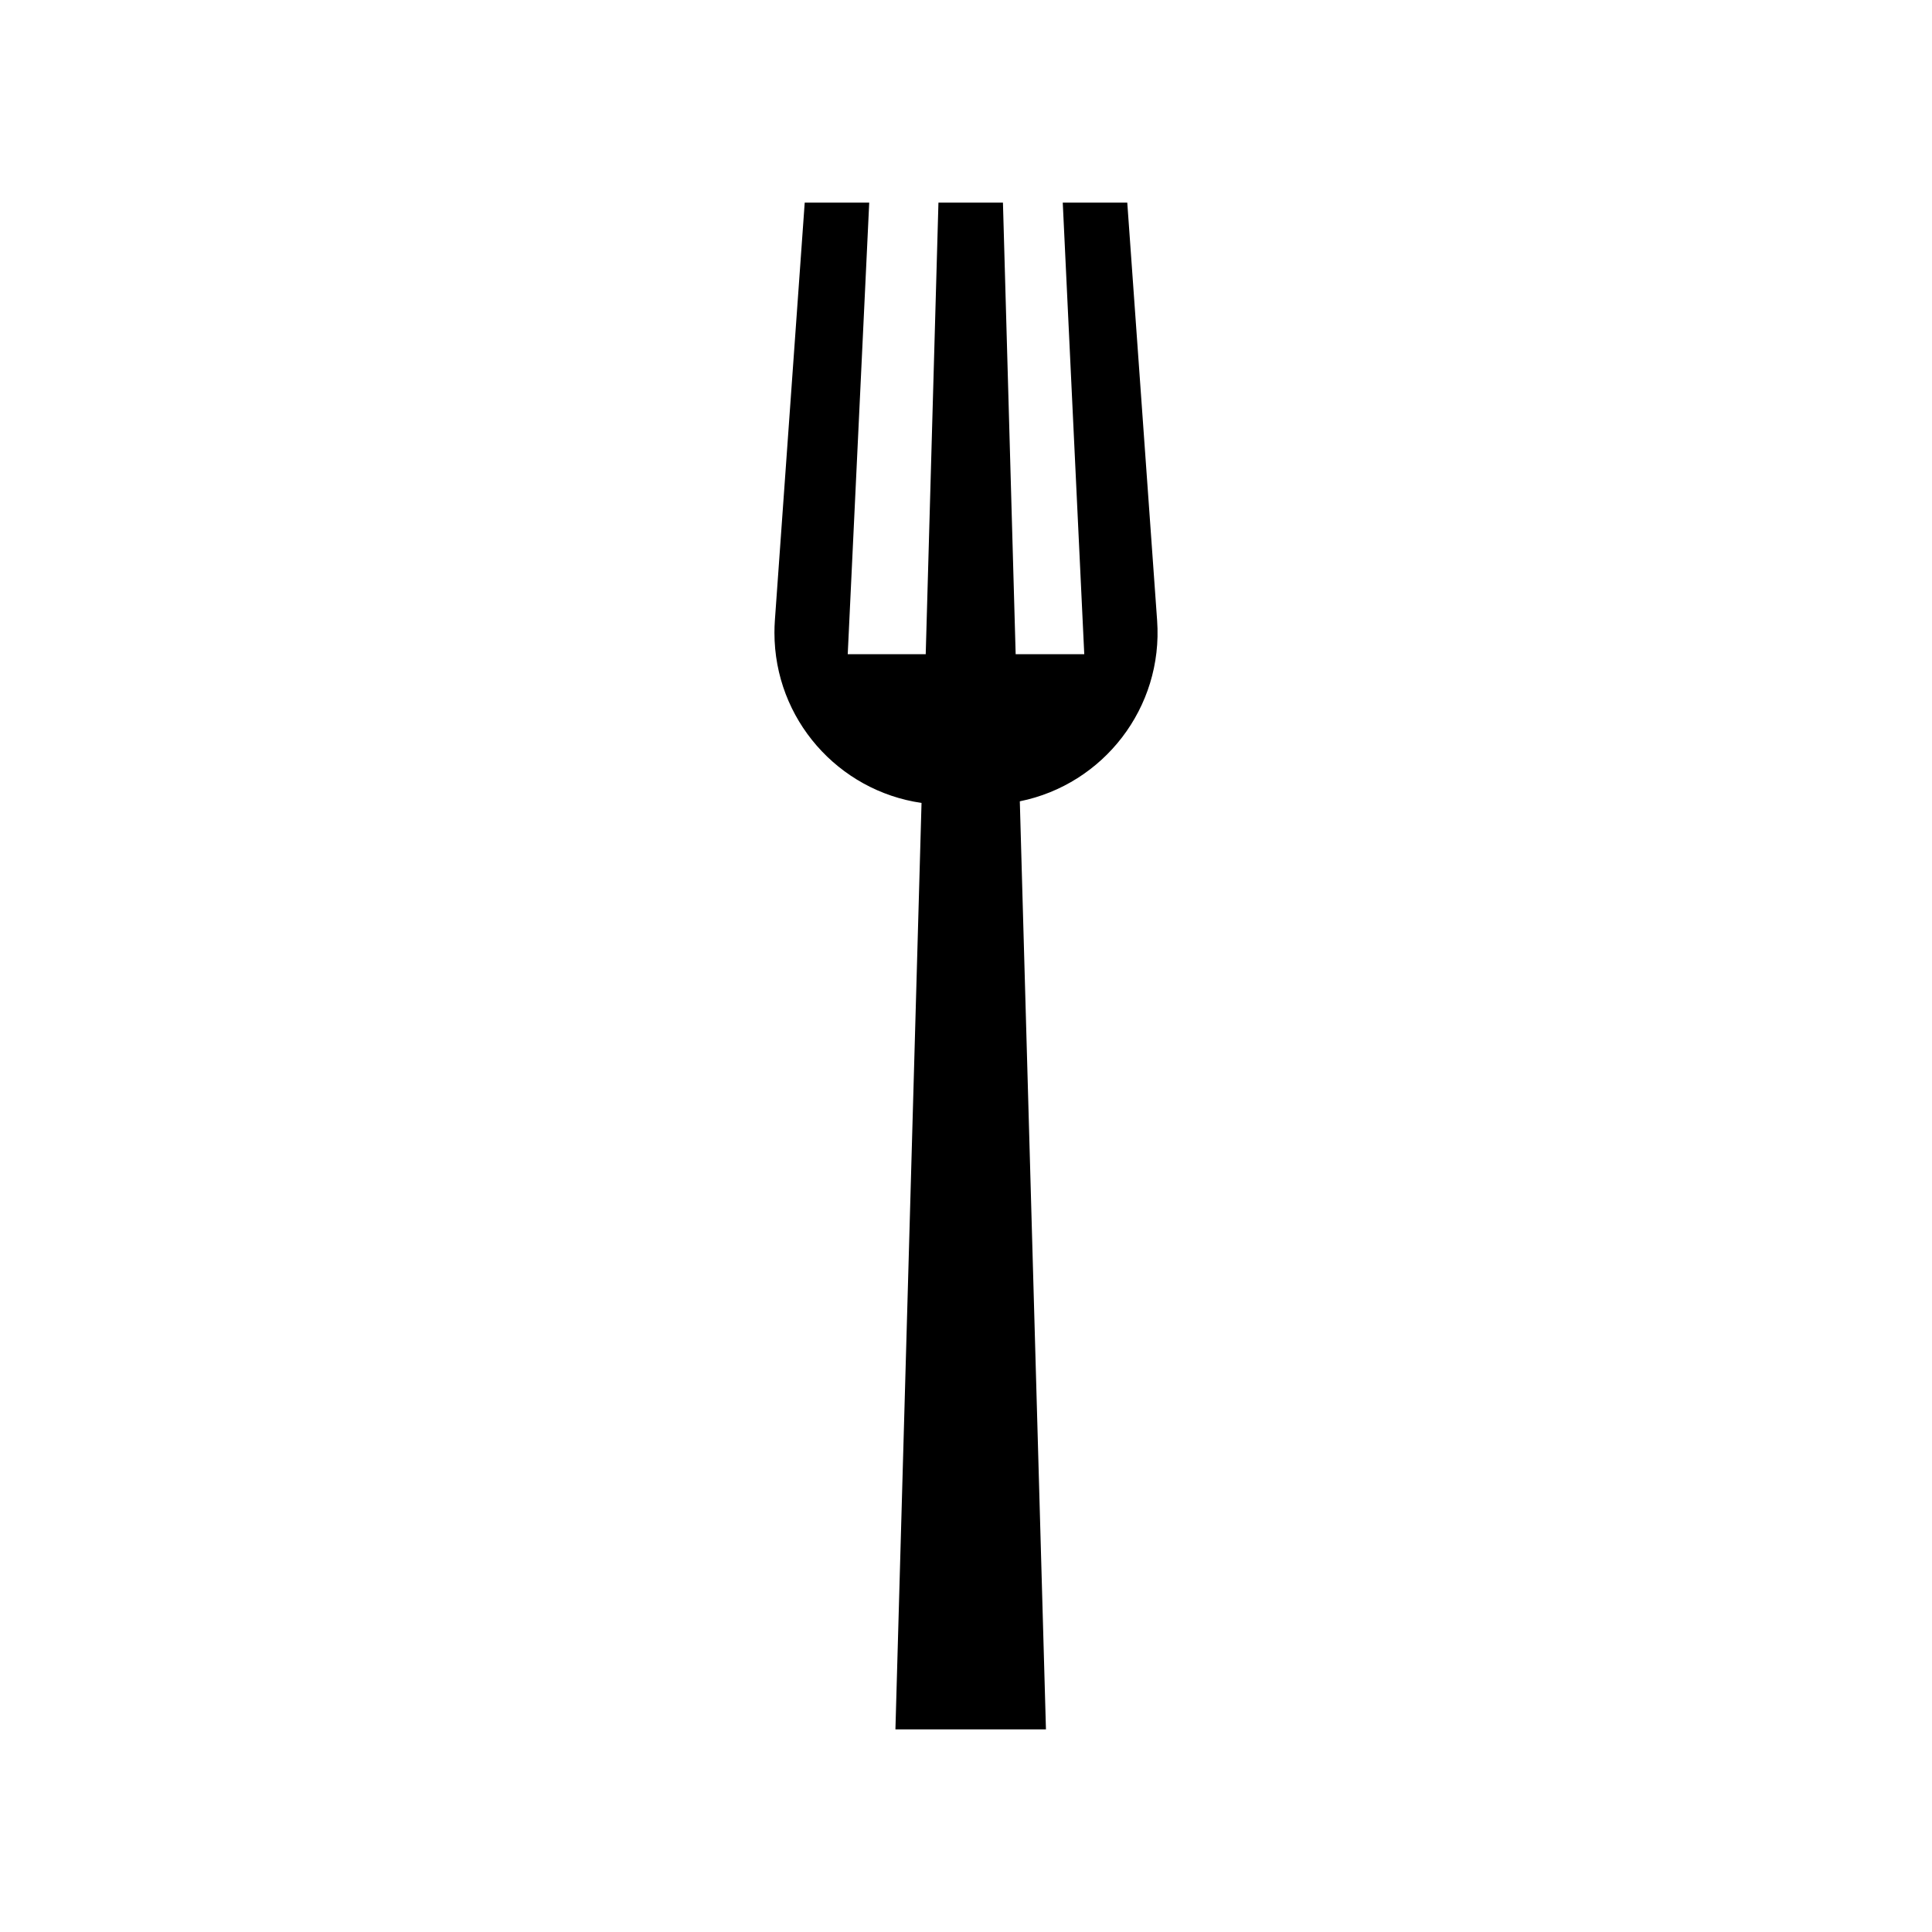 <?xml version="1.0" encoding="UTF-8"?>
<!-- Uploaded to: ICON Repo, www.iconrepo.com, Generator: ICON Repo Mixer Tools -->
<svg fill="#000000" width="800px" height="800px" version="1.1" viewBox="144 144 512 512" xmlns="http://www.w3.org/2000/svg">
 <path d="m413.16 317.37h18.18l-5.699-119.67h17.098l7.91 110.73c1.648 23.125-14.25 43.453-36.387 47.926l6.926 245.95h-39.891l6.918-245.52c-22.047-3.199-38.98-22.18-38.98-45.113 0-1.082 0.035-2.168 0.113-3.246l7.91-110.73h17.094l-5.695 119.67h20.668l3.371-119.67h17.094z"/>
</svg>